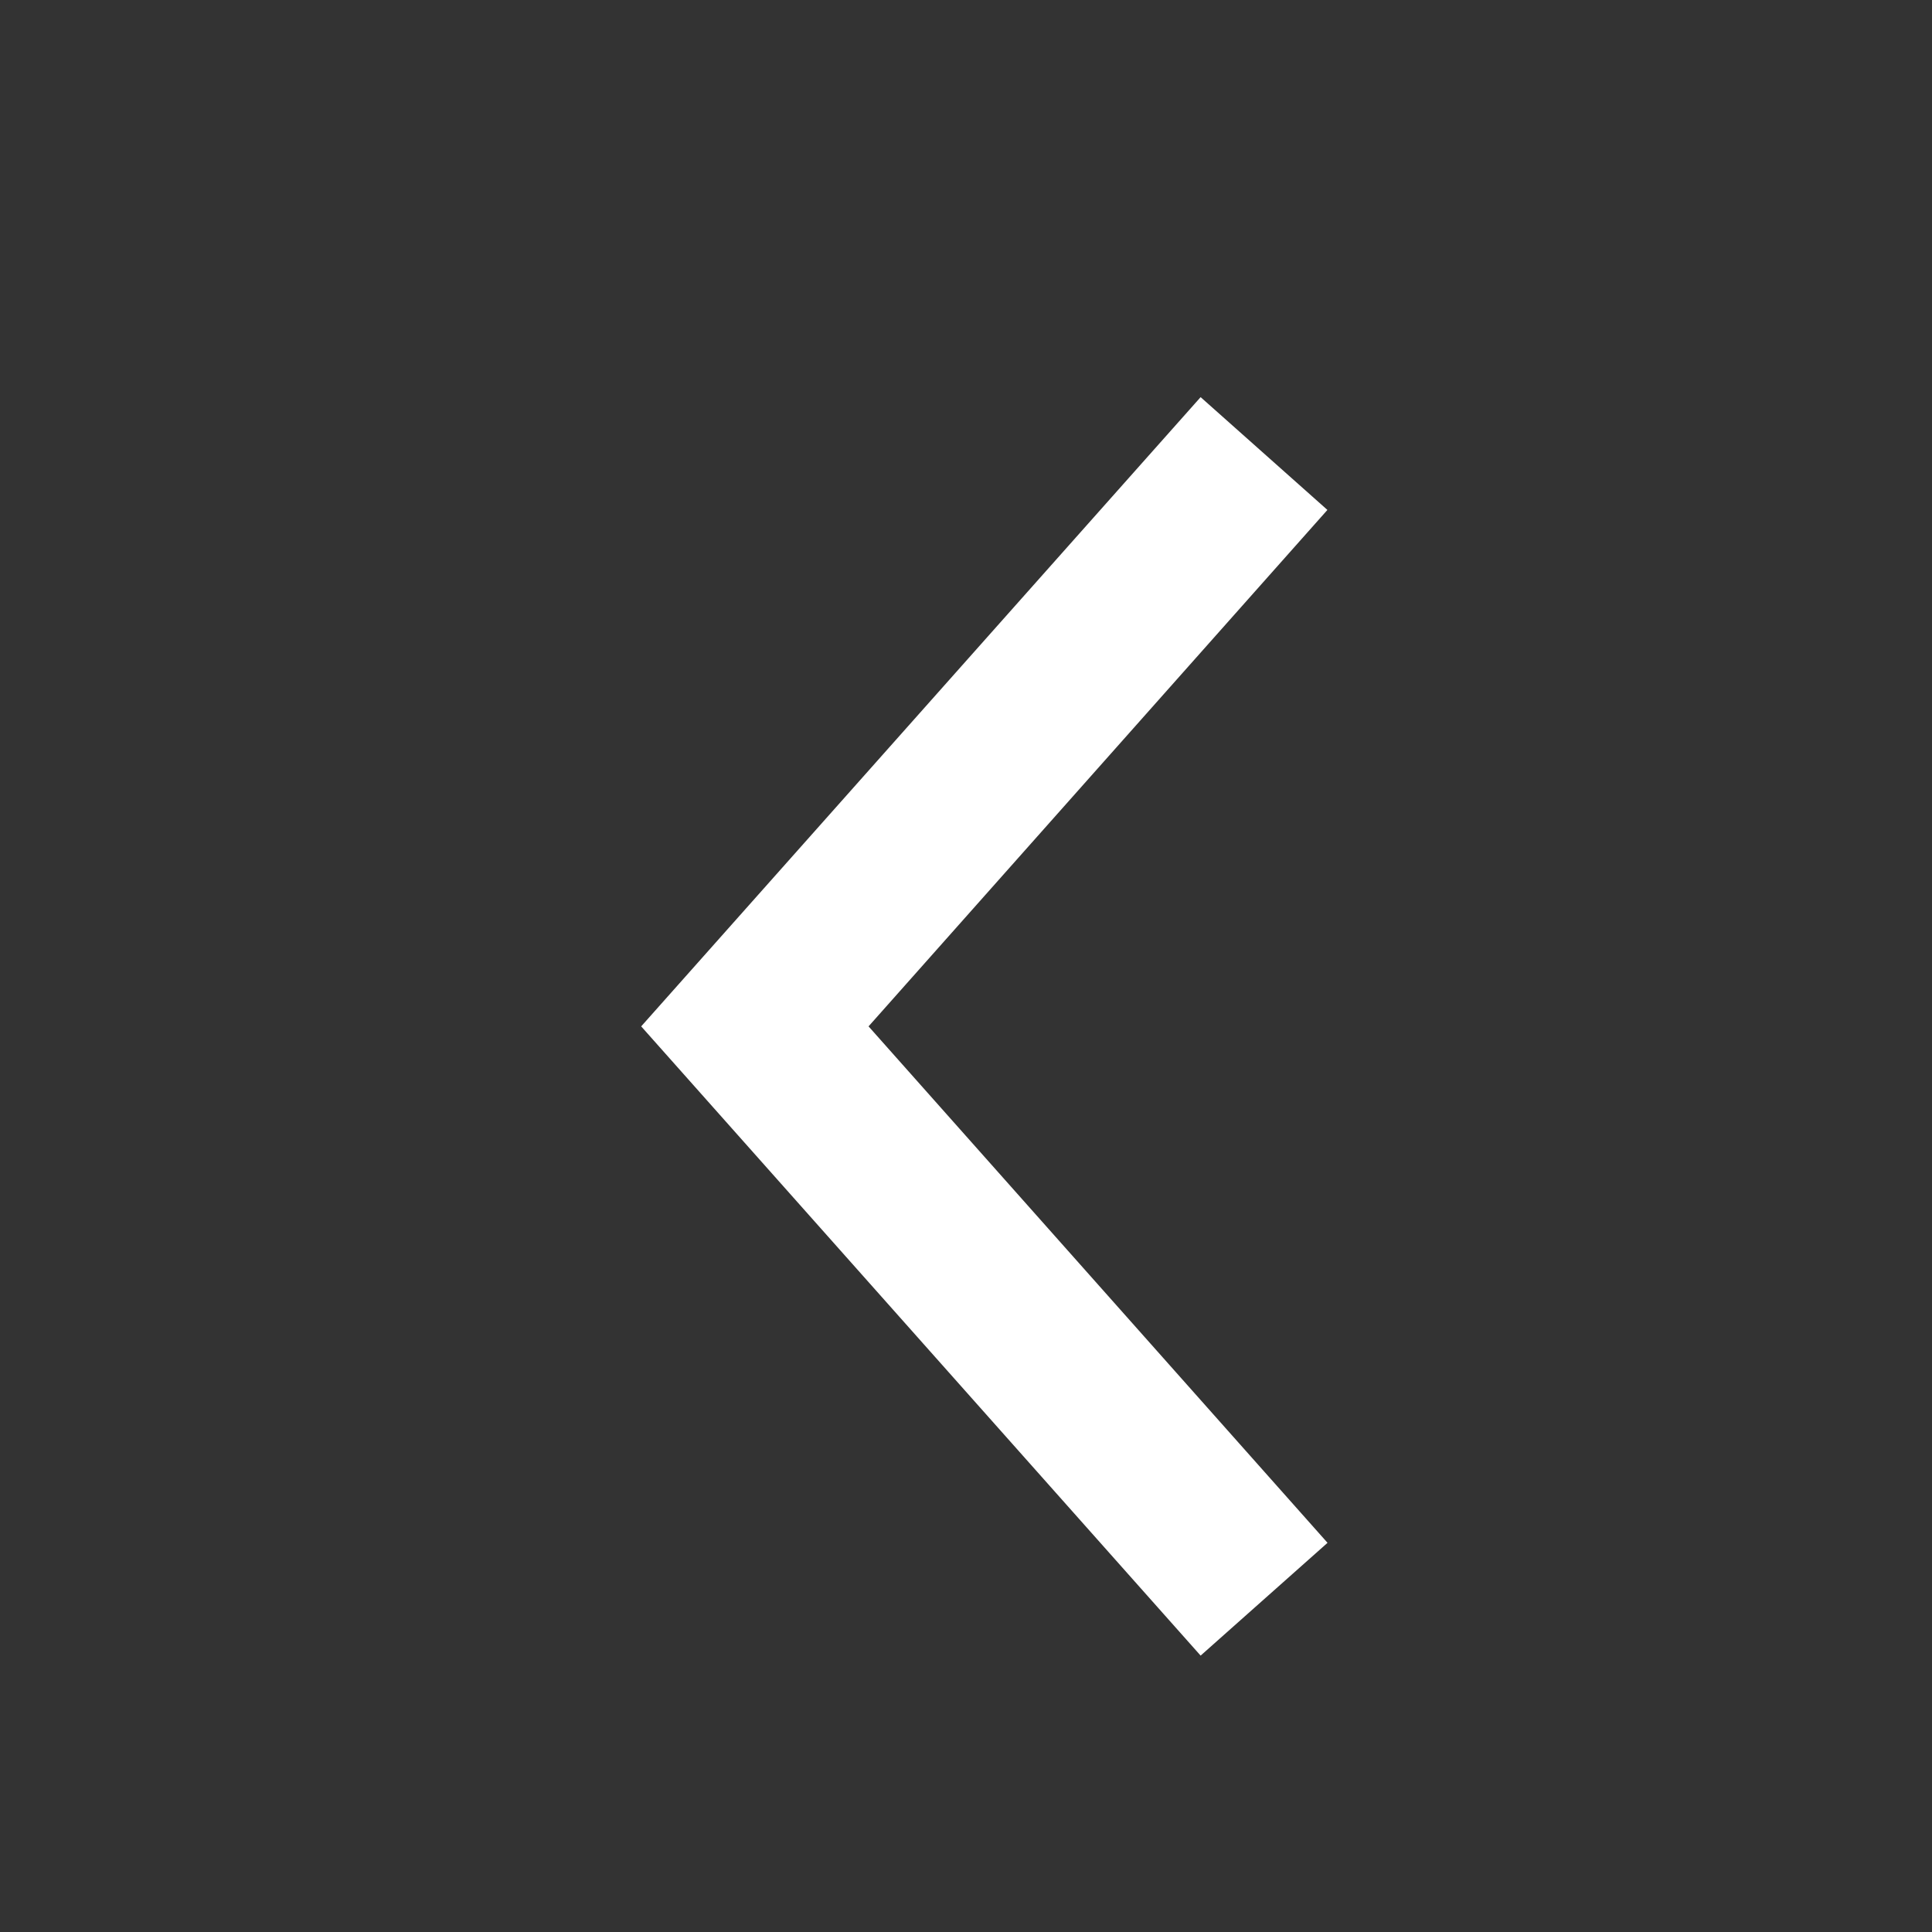 <svg height="16" viewBox="0 0 16 16" width="16" xmlns="http://www.w3.org/2000/svg" xmlns:xlink="http://www.w3.org/1999/xlink"><rect x="0" y="0" width="16" height="16" fill="#333333" stroke="none"/><mask id="a" fill="#fff"><path d="m0 0h15v15h-15z" fill="#fff" fill-rule="evenodd"/></mask><path d="m5.006 3.223 1.051-.934 4.633 5.211-4.633 5.211-1.05-.934 3.8-4.277z" fill="#fff" fill-rule="evenodd" mask="url(#a)" transform="matrix(-1 0 0 -1 16 16)"/></svg>